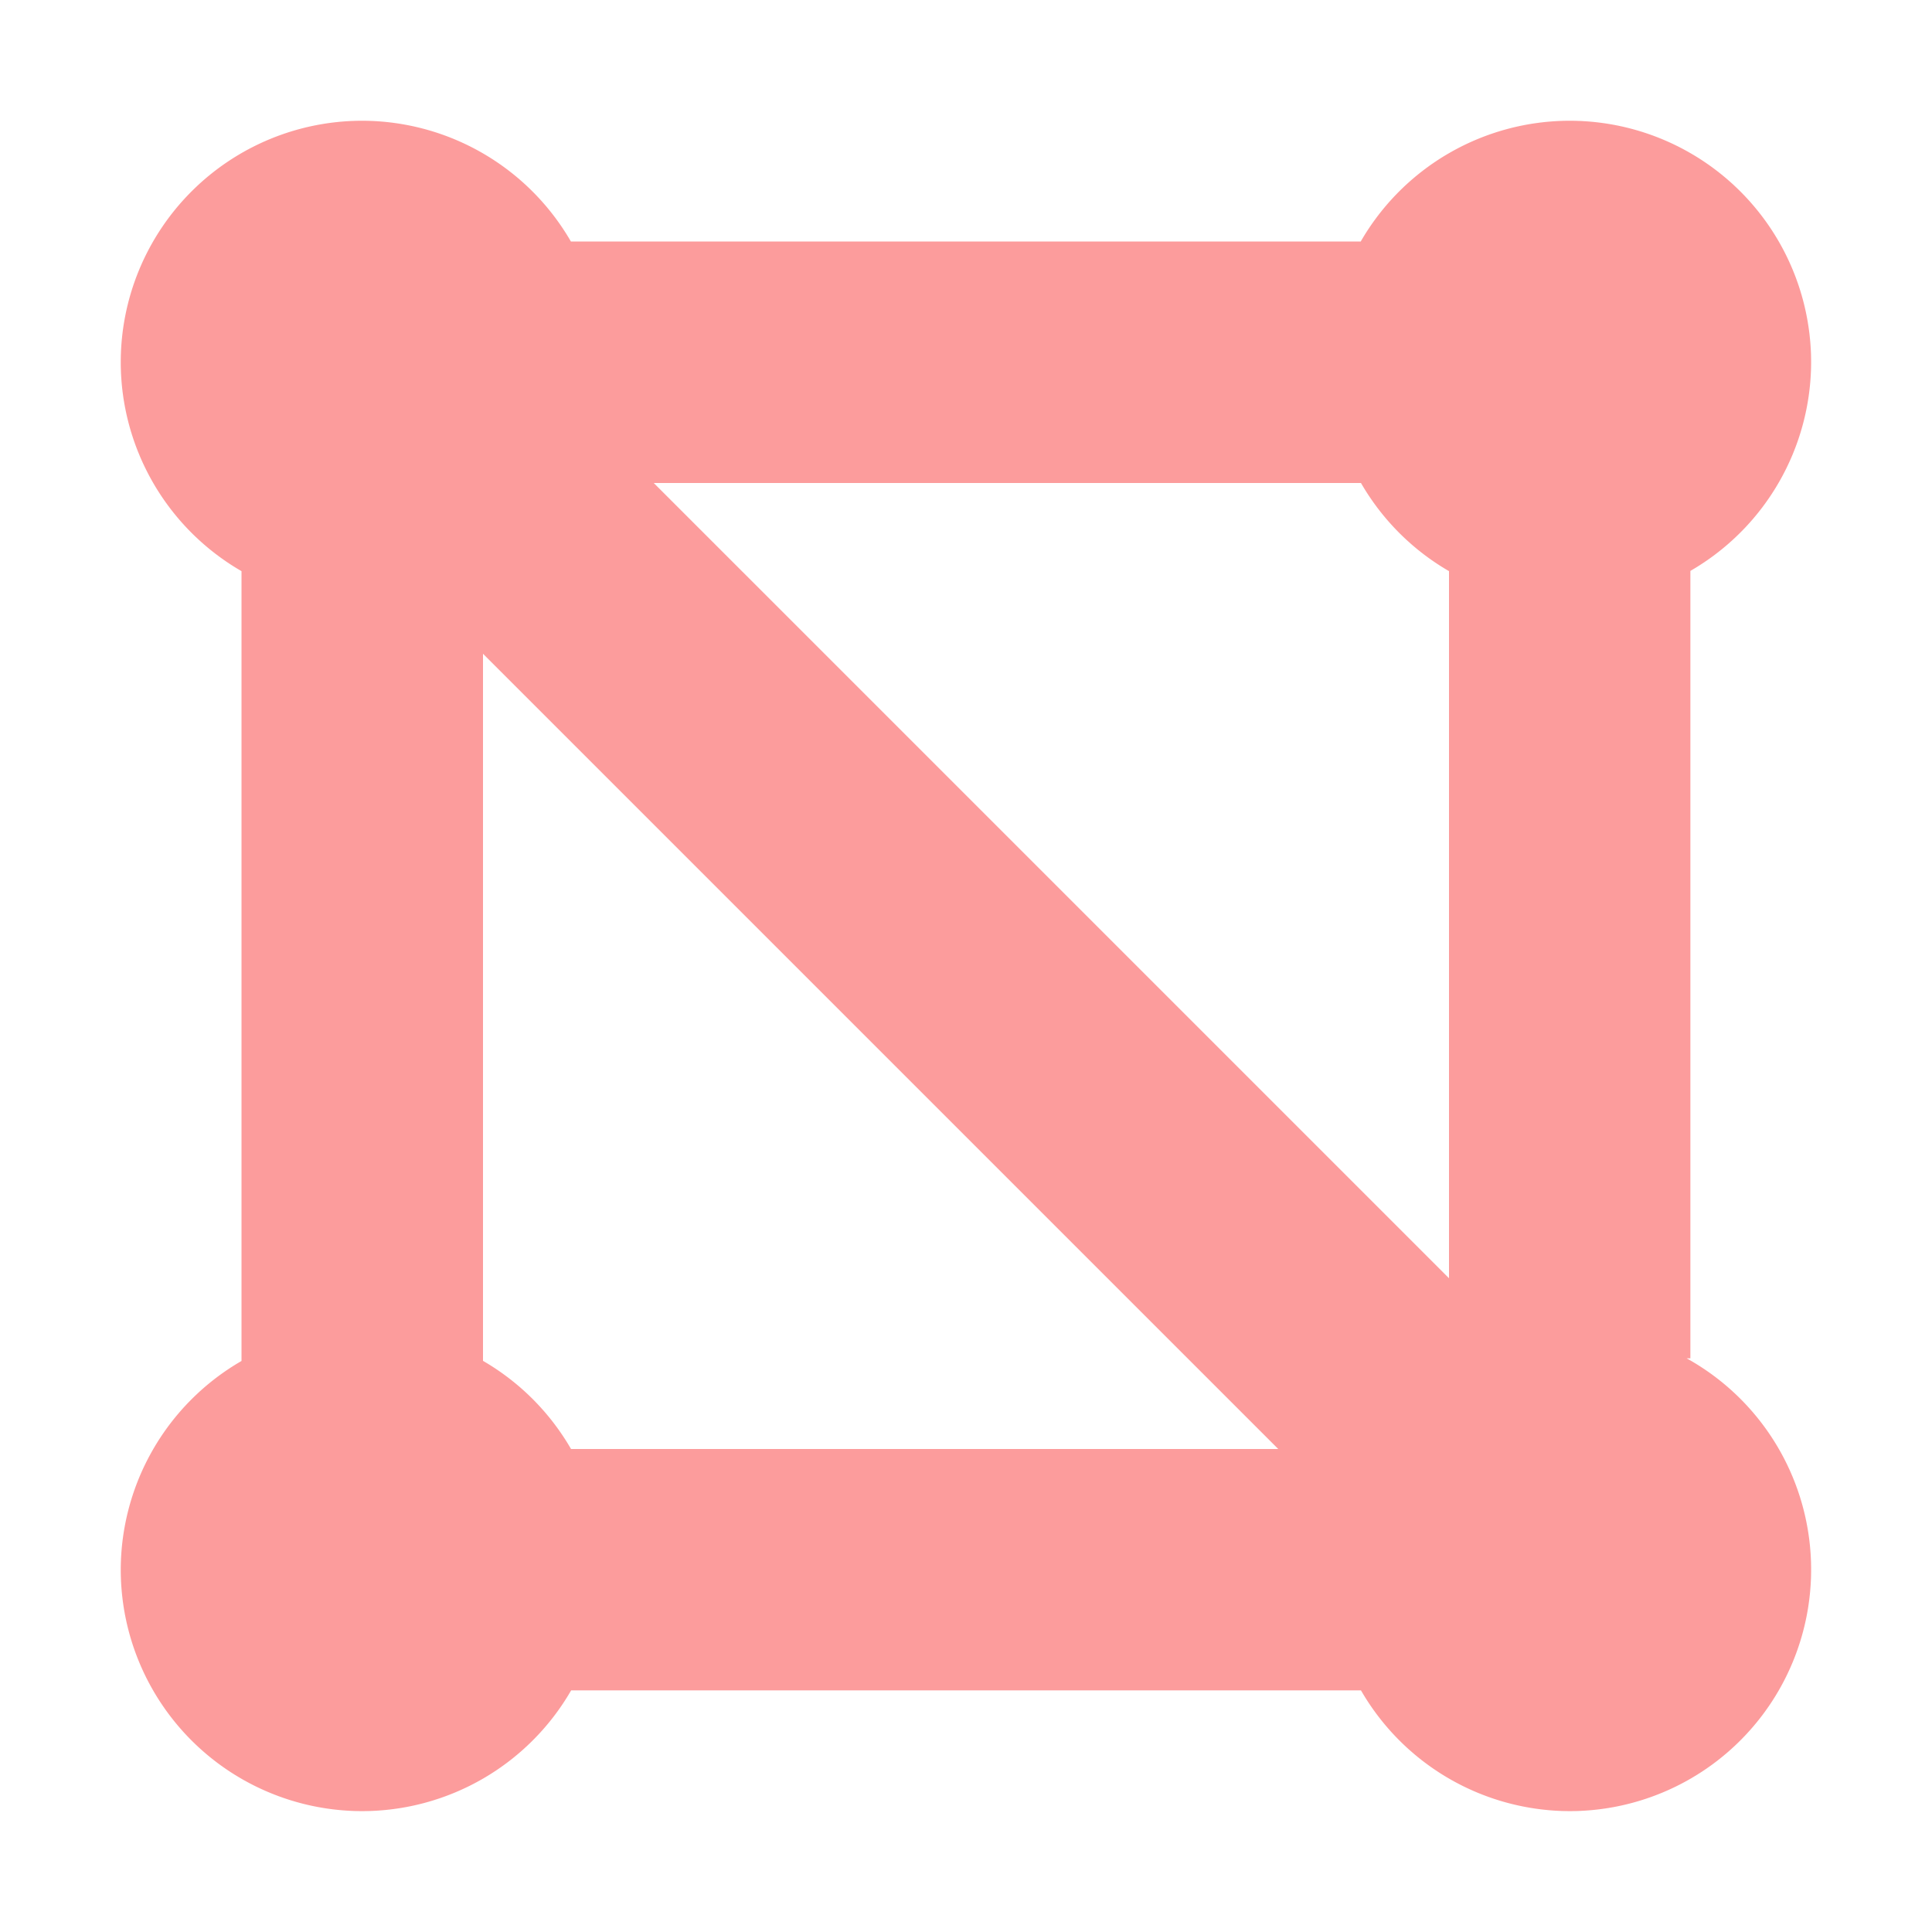 <svg width="16" height="16" version="1.1" viewBox="0 0 16 16" xmlns="http://www.w3.org/2000/svg">
<path d="m3 1a2 2 0 0 0 -2 2 2 2 0 0 0 1 1.73v6.541a2 2 0 0 0 -1 1.728 2 2 0 0 0 2 2 2 2 0 0 0 1.73 -1h6.541a2 2 0 0 0 1.728 1 2 2 0 0 0 2 -2 2 2 0 0 0 -1.031 -1.75h0.031v-6.521a2 2 0 0 0 1 -1.728 2 2 0 0 0 -2 -2 2 2 0 0 0 -1.73 1h-6.541a2 2 0 0 0 -1.728 -1zm2.414 3h5.857a2 2 0 0 0 0.729 0.73v5.856l-6.586-6.586zm-1.414 1.414l6.586 6.586h-5.857a2 2 0 0 0 -0.729 -0.73v-5.856z" fill="#fc9c9c" fill-opacity=".996"/>
</svg>
